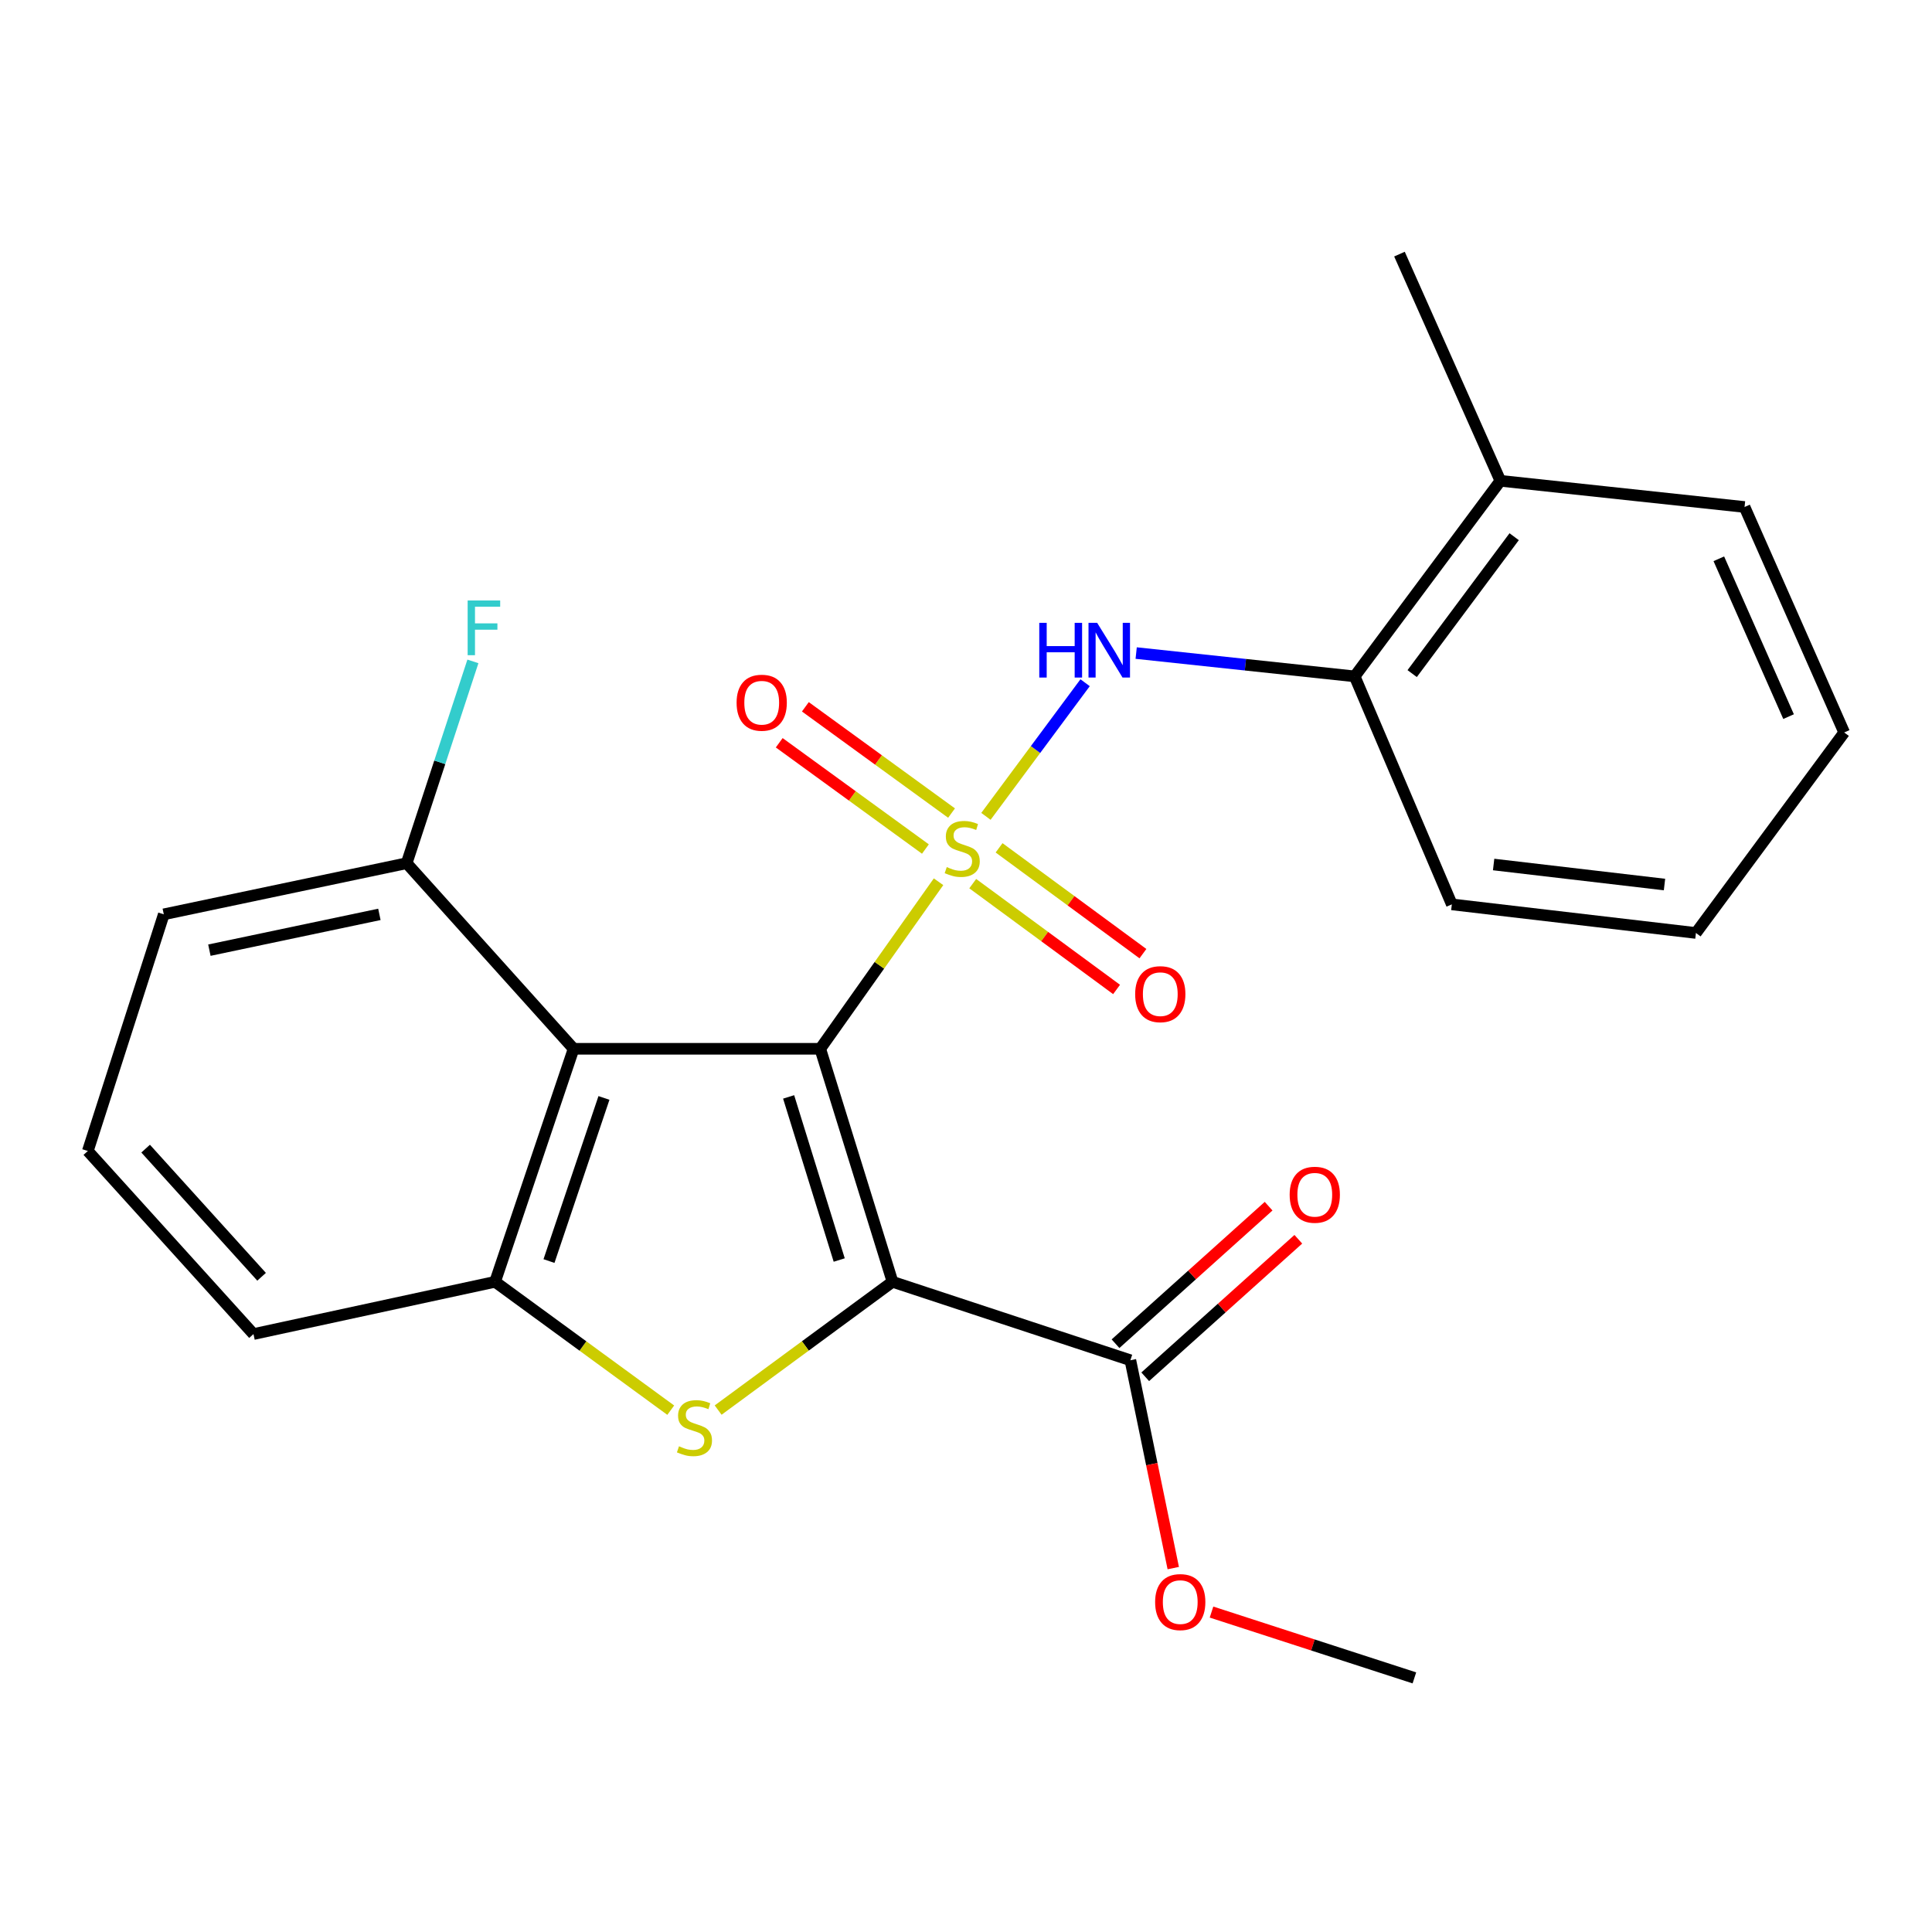 <?xml version='1.0' encoding='iso-8859-1'?>
<svg version='1.1' baseProfile='full'
              xmlns='http://www.w3.org/2000/svg'
                      xmlns:rdkit='http://www.rdkit.org/xml'
                      xmlns:xlink='http://www.w3.org/1999/xlink'
                  xml:space='preserve'
width='1000px' height='1000px' viewBox='0 0 1000 1000'>
<!-- END OF HEADER -->
<rect style='opacity:1.0;fill:#FFFFFF;stroke:none' width='1000' height='1000' x='0' y='0'> </rect>
<path class='bond-0' d='M 424.56,542.853 L 455.173,499.624' style='fill:none;fill-rule:evenodd;stroke:#000000;stroke-width:6px;stroke-linecap:butt;stroke-linejoin:miter;stroke-opacity:1' />
<path class='bond-0' d='M 455.173,499.624 L 485.785,456.394' style='fill:none;fill-rule:evenodd;stroke:#CCCC00;stroke-width:6px;stroke-linecap:butt;stroke-linejoin:miter;stroke-opacity:1' />
<path class='bond-1' d='M 424.56,542.853 L 461.967,663.46' style='fill:none;fill-rule:evenodd;stroke:#000000;stroke-width:6px;stroke-linecap:butt;stroke-linejoin:miter;stroke-opacity:1' />
<path class='bond-1' d='M 408.192,567.761 L 434.377,652.186' style='fill:none;fill-rule:evenodd;stroke:#000000;stroke-width:6px;stroke-linecap:butt;stroke-linejoin:miter;stroke-opacity:1' />
<path class='bond-3' d='M 424.56,542.853 L 296.896,542.853' style='fill:none;fill-rule:evenodd;stroke:#000000;stroke-width:6px;stroke-linecap:butt;stroke-linejoin:miter;stroke-opacity:1' />
<path class='bond-5' d='M 510.316,422.547 L 535.984,387.962' style='fill:none;fill-rule:evenodd;stroke:#CCCC00;stroke-width:6px;stroke-linecap:butt;stroke-linejoin:miter;stroke-opacity:1' />
<path class='bond-5' d='M 535.984,387.962 L 561.652,353.378' style='fill:none;fill-rule:evenodd;stroke:#0000FF;stroke-width:6px;stroke-linecap:butt;stroke-linejoin:miter;stroke-opacity:1' />
<path class='bond-7' d='M 492.522,420.844 L 454.688,393.343' style='fill:none;fill-rule:evenodd;stroke:#CCCC00;stroke-width:6px;stroke-linecap:butt;stroke-linejoin:miter;stroke-opacity:1' />
<path class='bond-7' d='M 454.688,393.343 L 416.854,365.841' style='fill:none;fill-rule:evenodd;stroke:#FF0000;stroke-width:6px;stroke-linecap:butt;stroke-linejoin:miter;stroke-opacity:1' />
<path class='bond-7' d='M 478.991,439.458 L 441.158,411.956' style='fill:none;fill-rule:evenodd;stroke:#CCCC00;stroke-width:6px;stroke-linecap:butt;stroke-linejoin:miter;stroke-opacity:1' />
<path class='bond-7' d='M 441.158,411.956 L 403.324,384.455' style='fill:none;fill-rule:evenodd;stroke:#FF0000;stroke-width:6px;stroke-linecap:butt;stroke-linejoin:miter;stroke-opacity:1' />
<path class='bond-8' d='M 503.488,457.371 L 540.715,484.756' style='fill:none;fill-rule:evenodd;stroke:#CCCC00;stroke-width:6px;stroke-linecap:butt;stroke-linejoin:miter;stroke-opacity:1' />
<path class='bond-8' d='M 540.715,484.756 L 577.942,512.142' style='fill:none;fill-rule:evenodd;stroke:#FF0000;stroke-width:6px;stroke-linecap:butt;stroke-linejoin:miter;stroke-opacity:1' />
<path class='bond-8' d='M 517.124,438.835 L 554.351,466.22' style='fill:none;fill-rule:evenodd;stroke:#CCCC00;stroke-width:6px;stroke-linecap:butt;stroke-linejoin:miter;stroke-opacity:1' />
<path class='bond-8' d='M 554.351,466.22 L 591.578,493.605' style='fill:none;fill-rule:evenodd;stroke:#FF0000;stroke-width:6px;stroke-linecap:butt;stroke-linejoin:miter;stroke-opacity:1' />
<path class='bond-2' d='M 461.967,663.46 L 416.839,696.657' style='fill:none;fill-rule:evenodd;stroke:#000000;stroke-width:6px;stroke-linecap:butt;stroke-linejoin:miter;stroke-opacity:1' />
<path class='bond-2' d='M 416.839,696.657 L 371.711,729.854' style='fill:none;fill-rule:evenodd;stroke:#CCCC00;stroke-width:6px;stroke-linecap:butt;stroke-linejoin:miter;stroke-opacity:1' />
<path class='bond-6' d='M 461.967,663.46 L 585.079,704.063' style='fill:none;fill-rule:evenodd;stroke:#000000;stroke-width:6px;stroke-linecap:butt;stroke-linejoin:miter;stroke-opacity:1' />
<path class='bond-24' d='M 347.174,729.904 L 301.714,696.682' style='fill:none;fill-rule:evenodd;stroke:#CCCC00;stroke-width:6px;stroke-linecap:butt;stroke-linejoin:miter;stroke-opacity:1' />
<path class='bond-24' d='M 301.714,696.682 L 256.255,663.46' style='fill:none;fill-rule:evenodd;stroke:#000000;stroke-width:6px;stroke-linecap:butt;stroke-linejoin:miter;stroke-opacity:1' />
<path class='bond-4' d='M 296.896,542.853 L 256.255,663.46' style='fill:none;fill-rule:evenodd;stroke:#000000;stroke-width:6px;stroke-linecap:butt;stroke-linejoin:miter;stroke-opacity:1' />
<path class='bond-4' d='M 312.607,568.292 L 284.158,652.717' style='fill:none;fill-rule:evenodd;stroke:#000000;stroke-width:6px;stroke-linecap:butt;stroke-linejoin:miter;stroke-opacity:1' />
<path class='bond-10' d='M 296.896,542.853 L 210.487,446.792' style='fill:none;fill-rule:evenodd;stroke:#000000;stroke-width:6px;stroke-linecap:butt;stroke-linejoin:miter;stroke-opacity:1' />
<path class='bond-15' d='M 256.255,663.46 L 131.199,690.511' style='fill:none;fill-rule:evenodd;stroke:#000000;stroke-width:6px;stroke-linecap:butt;stroke-linejoin:miter;stroke-opacity:1' />
<path class='bond-9' d='M 588.083,338.027 L 644.628,344.059' style='fill:none;fill-rule:evenodd;stroke:#0000FF;stroke-width:6px;stroke-linecap:butt;stroke-linejoin:miter;stroke-opacity:1' />
<path class='bond-9' d='M 644.628,344.059 L 701.174,350.091' style='fill:none;fill-rule:evenodd;stroke:#000000;stroke-width:6px;stroke-linecap:butt;stroke-linejoin:miter;stroke-opacity:1' />
<path class='bond-11' d='M 592.769,712.622 L 632.389,677.03' style='fill:none;fill-rule:evenodd;stroke:#000000;stroke-width:6px;stroke-linecap:butt;stroke-linejoin:miter;stroke-opacity:1' />
<path class='bond-11' d='M 632.389,677.03 L 672.008,641.438' style='fill:none;fill-rule:evenodd;stroke:#FF0000;stroke-width:6px;stroke-linecap:butt;stroke-linejoin:miter;stroke-opacity:1' />
<path class='bond-11' d='M 577.39,695.504 L 617.01,659.911' style='fill:none;fill-rule:evenodd;stroke:#000000;stroke-width:6px;stroke-linecap:butt;stroke-linejoin:miter;stroke-opacity:1' />
<path class='bond-11' d='M 617.01,659.911 L 656.63,624.319' style='fill:none;fill-rule:evenodd;stroke:#FF0000;stroke-width:6px;stroke-linecap:butt;stroke-linejoin:miter;stroke-opacity:1' />
<path class='bond-13' d='M 585.079,704.063 L 596.178,757.853' style='fill:none;fill-rule:evenodd;stroke:#000000;stroke-width:6px;stroke-linecap:butt;stroke-linejoin:miter;stroke-opacity:1' />
<path class='bond-13' d='M 596.178,757.853 L 607.277,811.644' style='fill:none;fill-rule:evenodd;stroke:#FF0000;stroke-width:6px;stroke-linecap:butt;stroke-linejoin:miter;stroke-opacity:1' />
<path class='bond-12' d='M 701.174,350.091 L 776.588,248.865' style='fill:none;fill-rule:evenodd;stroke:#000000;stroke-width:6px;stroke-linecap:butt;stroke-linejoin:miter;stroke-opacity:1' />
<path class='bond-12' d='M 730.939,348.656 L 783.729,277.797' style='fill:none;fill-rule:evenodd;stroke:#000000;stroke-width:6px;stroke-linecap:butt;stroke-linejoin:miter;stroke-opacity:1' />
<path class='bond-18' d='M 701.174,350.091 L 751.467,468.103' style='fill:none;fill-rule:evenodd;stroke:#000000;stroke-width:6px;stroke-linecap:butt;stroke-linejoin:miter;stroke-opacity:1' />
<path class='bond-14' d='M 210.487,446.792 L 227.631,394.564' style='fill:none;fill-rule:evenodd;stroke:#000000;stroke-width:6px;stroke-linecap:butt;stroke-linejoin:miter;stroke-opacity:1' />
<path class='bond-14' d='M 227.631,394.564 L 244.776,342.336' style='fill:none;fill-rule:evenodd;stroke:#33CCCC;stroke-width:6px;stroke-linecap:butt;stroke-linejoin:miter;stroke-opacity:1' />
<path class='bond-17' d='M 210.487,446.792 L 84.779,473.255' style='fill:none;fill-rule:evenodd;stroke:#000000;stroke-width:6px;stroke-linecap:butt;stroke-linejoin:miter;stroke-opacity:1' />
<path class='bond-17' d='M 196.371,473.279 L 108.376,491.804' style='fill:none;fill-rule:evenodd;stroke:#000000;stroke-width:6px;stroke-linecap:butt;stroke-linejoin:miter;stroke-opacity:1' />
<path class='bond-19' d='M 776.588,248.865 L 724.364,131.531' style='fill:none;fill-rule:evenodd;stroke:#000000;stroke-width:6px;stroke-linecap:butt;stroke-linejoin:miter;stroke-opacity:1' />
<path class='bond-20' d='M 776.588,248.865 L 902.974,262.417' style='fill:none;fill-rule:evenodd;stroke:#000000;stroke-width:6px;stroke-linecap:butt;stroke-linejoin:miter;stroke-opacity:1' />
<path class='bond-21' d='M 627.076,834.407 L 679.581,851.438' style='fill:none;fill-rule:evenodd;stroke:#FF0000;stroke-width:6px;stroke-linecap:butt;stroke-linejoin:miter;stroke-opacity:1' />
<path class='bond-21' d='M 679.581,851.438 L 732.086,868.469' style='fill:none;fill-rule:evenodd;stroke:#000000;stroke-width:6px;stroke-linecap:butt;stroke-linejoin:miter;stroke-opacity:1' />
<path class='bond-25' d='M 131.199,690.511 L 45.455,595.754' style='fill:none;fill-rule:evenodd;stroke:#000000;stroke-width:6px;stroke-linecap:butt;stroke-linejoin:miter;stroke-opacity:1' />
<path class='bond-25' d='M 135.4,660.858 L 75.379,594.528' style='fill:none;fill-rule:evenodd;stroke:#000000;stroke-width:6px;stroke-linecap:butt;stroke-linejoin:miter;stroke-opacity:1' />
<path class='bond-16' d='M 45.455,595.754 L 84.779,473.255' style='fill:none;fill-rule:evenodd;stroke:#000000;stroke-width:6px;stroke-linecap:butt;stroke-linejoin:miter;stroke-opacity:1' />
<path class='bond-22' d='M 751.467,468.103 L 877.814,482.907' style='fill:none;fill-rule:evenodd;stroke:#000000;stroke-width:6px;stroke-linecap:butt;stroke-linejoin:miter;stroke-opacity:1' />
<path class='bond-22' d='M 773.097,447.468 L 861.54,457.831' style='fill:none;fill-rule:evenodd;stroke:#000000;stroke-width:6px;stroke-linecap:butt;stroke-linejoin:miter;stroke-opacity:1' />
<path class='bond-26' d='M 902.974,262.417 L 954.545,379.125' style='fill:none;fill-rule:evenodd;stroke:#000000;stroke-width:6px;stroke-linecap:butt;stroke-linejoin:miter;stroke-opacity:1' />
<path class='bond-26' d='M 889.661,289.224 L 925.761,370.919' style='fill:none;fill-rule:evenodd;stroke:#000000;stroke-width:6px;stroke-linecap:butt;stroke-linejoin:miter;stroke-opacity:1' />
<path class='bond-23' d='M 877.814,482.907 L 954.545,379.125' style='fill:none;fill-rule:evenodd;stroke:#000000;stroke-width:6px;stroke-linecap:butt;stroke-linejoin:miter;stroke-opacity:1' />
<path  class='atom-1' d='M 490.044 448.803
Q 490.364 448.923, 491.684 449.483
Q 493.004 450.043, 494.444 450.403
Q 495.924 450.723, 497.364 450.723
Q 500.044 450.723, 501.604 449.443
Q 503.164 448.123, 503.164 445.843
Q 503.164 444.283, 502.364 443.323
Q 501.604 442.363, 500.404 441.843
Q 499.204 441.323, 497.204 440.723
Q 494.684 439.963, 493.164 439.243
Q 491.684 438.523, 490.604 437.003
Q 489.564 435.483, 489.564 432.923
Q 489.564 429.363, 491.964 427.163
Q 494.404 424.963, 499.204 424.963
Q 502.484 424.963, 506.204 426.523
L 505.284 429.603
Q 501.884 428.203, 499.324 428.203
Q 496.564 428.203, 495.044 429.363
Q 493.524 430.483, 493.564 432.443
Q 493.564 433.963, 494.324 434.883
Q 495.124 435.803, 496.244 436.323
Q 497.404 436.843, 499.324 437.443
Q 501.884 438.243, 503.404 439.043
Q 504.924 439.843, 506.004 441.483
Q 507.124 443.083, 507.124 445.843
Q 507.124 449.763, 504.484 451.883
Q 501.884 453.963, 497.524 453.963
Q 495.004 453.963, 493.084 453.403
Q 491.204 452.883, 488.964 451.963
L 490.044 448.803
' fill='#CCCC00'/>
<path  class='atom-3' d='M 351.45 748.594
Q 351.77 748.714, 353.09 749.274
Q 354.41 749.834, 355.85 750.194
Q 357.33 750.514, 358.77 750.514
Q 361.45 750.514, 363.01 749.234
Q 364.57 747.914, 364.57 745.634
Q 364.57 744.074, 363.77 743.114
Q 363.01 742.154, 361.81 741.634
Q 360.61 741.114, 358.61 740.514
Q 356.09 739.754, 354.57 739.034
Q 353.09 738.314, 352.01 736.794
Q 350.97 735.274, 350.97 732.714
Q 350.97 729.154, 353.37 726.954
Q 355.81 724.754, 360.61 724.754
Q 363.89 724.754, 367.61 726.314
L 366.69 729.394
Q 363.29 727.994, 360.73 727.994
Q 357.97 727.994, 356.45 729.154
Q 354.93 730.274, 354.97 732.234
Q 354.97 733.754, 355.73 734.674
Q 356.53 735.594, 357.65 736.114
Q 358.81 736.634, 360.73 737.234
Q 363.29 738.034, 364.81 738.834
Q 366.33 739.634, 367.41 741.274
Q 368.53 742.874, 368.53 745.634
Q 368.53 749.554, 365.89 751.674
Q 363.29 753.754, 358.93 753.754
Q 356.41 753.754, 354.49 753.194
Q 352.61 752.674, 350.37 751.754
L 351.45 748.594
' fill='#CCCC00'/>
<path  class='atom-6' d='M 537.929 322.38
L 541.769 322.38
L 541.769 334.42
L 556.249 334.42
L 556.249 322.38
L 560.089 322.38
L 560.089 350.7
L 556.249 350.7
L 556.249 337.62
L 541.769 337.62
L 541.769 350.7
L 537.929 350.7
L 537.929 322.38
' fill='#0000FF'/>
<path  class='atom-6' d='M 567.889 322.38
L 577.169 337.38
Q 578.089 338.86, 579.569 341.54
Q 581.049 344.22, 581.129 344.38
L 581.129 322.38
L 584.889 322.38
L 584.889 350.7
L 581.009 350.7
L 571.049 334.3
Q 569.889 332.38, 568.649 330.18
Q 567.449 327.98, 567.089 327.3
L 567.089 350.7
L 563.409 350.7
L 563.409 322.38
L 567.889 322.38
' fill='#0000FF'/>
<path  class='atom-8' d='M 381.261 363.723
Q 381.261 356.923, 384.621 353.123
Q 387.981 349.323, 394.261 349.323
Q 400.541 349.323, 403.901 353.123
Q 407.261 356.923, 407.261 363.723
Q 407.261 370.603, 403.861 374.523
Q 400.461 378.403, 394.261 378.403
Q 388.021 378.403, 384.621 374.523
Q 381.261 370.643, 381.261 363.723
M 394.261 375.203
Q 398.581 375.203, 400.901 372.323
Q 403.261 369.403, 403.261 363.723
Q 403.261 358.163, 400.901 355.363
Q 398.581 352.523, 394.261 352.523
Q 389.941 352.523, 387.581 355.323
Q 385.261 358.123, 385.261 363.723
Q 385.261 369.443, 387.581 372.323
Q 389.941 375.203, 394.261 375.203
' fill='#FF0000'/>
<path  class='atom-9' d='M 587.561 514.577
Q 587.561 507.777, 590.921 503.977
Q 594.281 500.177, 600.561 500.177
Q 606.841 500.177, 610.201 503.977
Q 613.561 507.777, 613.561 514.577
Q 613.561 521.457, 610.161 525.377
Q 606.761 529.257, 600.561 529.257
Q 594.321 529.257, 590.921 525.377
Q 587.561 521.497, 587.561 514.577
M 600.561 526.057
Q 604.881 526.057, 607.201 523.177
Q 609.561 520.257, 609.561 514.577
Q 609.561 509.017, 607.201 506.217
Q 604.881 503.377, 600.561 503.377
Q 596.241 503.377, 593.881 506.177
Q 591.561 508.977, 591.561 514.577
Q 591.561 520.297, 593.881 523.177
Q 596.241 526.057, 600.561 526.057
' fill='#FF0000'/>
<path  class='atom-12' d='M 667.527 618.399
Q 667.527 611.599, 670.887 607.799
Q 674.247 603.999, 680.527 603.999
Q 686.807 603.999, 690.167 607.799
Q 693.527 611.599, 693.527 618.399
Q 693.527 625.279, 690.127 629.199
Q 686.727 633.079, 680.527 633.079
Q 674.287 633.079, 670.887 629.199
Q 667.527 625.319, 667.527 618.399
M 680.527 629.879
Q 684.847 629.879, 687.167 626.999
Q 689.527 624.079, 689.527 618.399
Q 689.527 612.839, 687.167 610.039
Q 684.847 607.199, 680.527 607.199
Q 676.207 607.199, 673.847 609.999
Q 671.527 612.799, 671.527 618.399
Q 671.527 624.119, 673.847 626.999
Q 676.207 629.879, 680.527 629.879
' fill='#FF0000'/>
<path  class='atom-14' d='M 597.891 829.237
Q 597.891 822.437, 601.251 818.637
Q 604.611 814.837, 610.891 814.837
Q 617.171 814.837, 620.531 818.637
Q 623.891 822.437, 623.891 829.237
Q 623.891 836.117, 620.491 840.037
Q 617.091 843.917, 610.891 843.917
Q 604.651 843.917, 601.251 840.037
Q 597.891 836.157, 597.891 829.237
M 610.891 840.717
Q 615.211 840.717, 617.531 837.837
Q 619.891 834.917, 619.891 829.237
Q 619.891 823.677, 617.531 820.877
Q 615.211 818.037, 610.891 818.037
Q 606.571 818.037, 604.211 820.837
Q 601.891 823.637, 601.891 829.237
Q 601.891 834.957, 604.211 837.837
Q 606.571 840.717, 610.891 840.717
' fill='#FF0000'/>
<path  class='atom-15' d='M 242.056 310.81
L 258.896 310.81
L 258.896 314.05
L 245.856 314.05
L 245.856 322.65
L 257.456 322.65
L 257.456 325.93
L 245.856 325.93
L 245.856 339.13
L 242.056 339.13
L 242.056 310.81
' fill='#33CCCC'/>
</svg>
